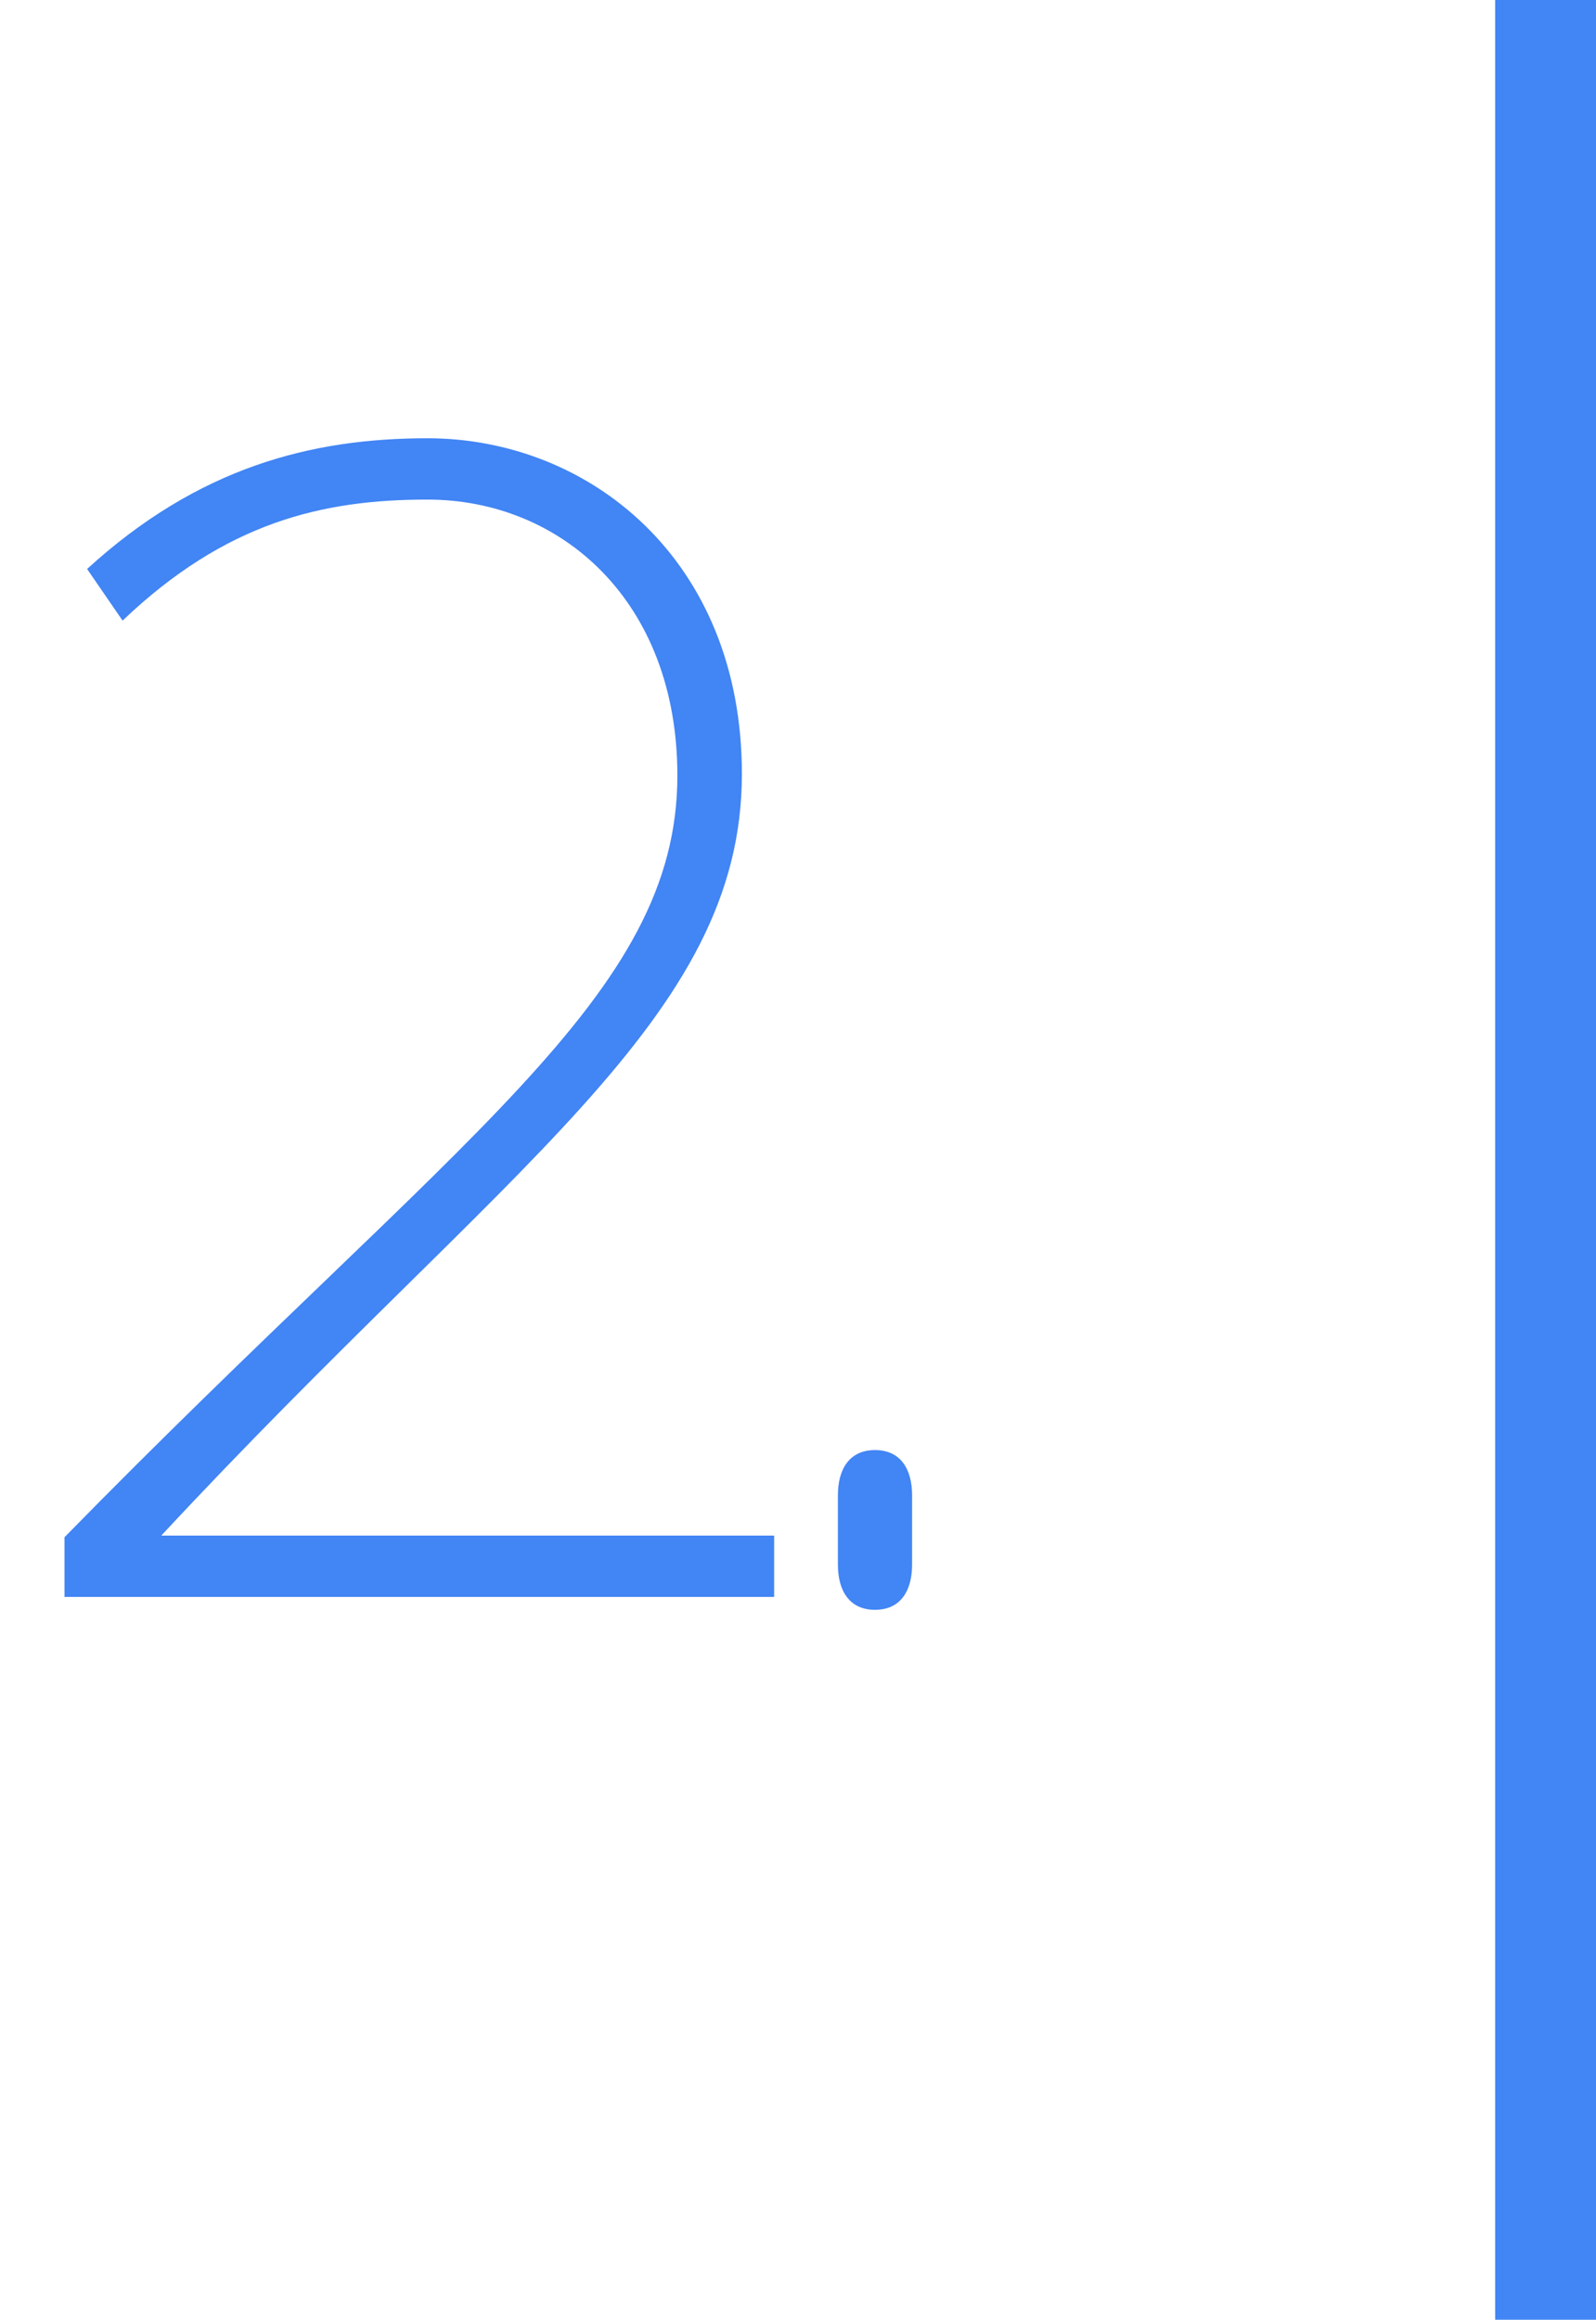 <?xml version="1.0" encoding="UTF-8"?> <svg xmlns="http://www.w3.org/2000/svg" width="95" height="138" viewBox="0 0 95 138" fill="none"> <path d="M25.44 26.072C18.528 26.072 11.808 27.8 5.184 33.848L7.296 36.92C13.44 31.064 19.2 29.72 25.44 29.72C33.408 29.72 40.32 35.768 40.32 46.136C40.32 59.288 27.456 67.352 3.84 91.448V95H46.08V91.352H9.6C30.24 69.176 44.16 60.632 44.16 46.04C44.16 33.272 35.04 26.072 25.44 26.072ZM52.083 86.264C50.547 86.264 49.875 87.416 49.875 88.952V93.08C49.875 94.616 50.547 95.768 52.083 95.768C53.619 95.768 54.291 94.616 54.291 93.08V88.952C54.291 87.416 53.619 86.264 52.083 86.264Z" fill="#4285F4"></path> <line x1="92" y1="138" x2="92" stroke="#4285F4" stroke-width="6"></line> </svg> 